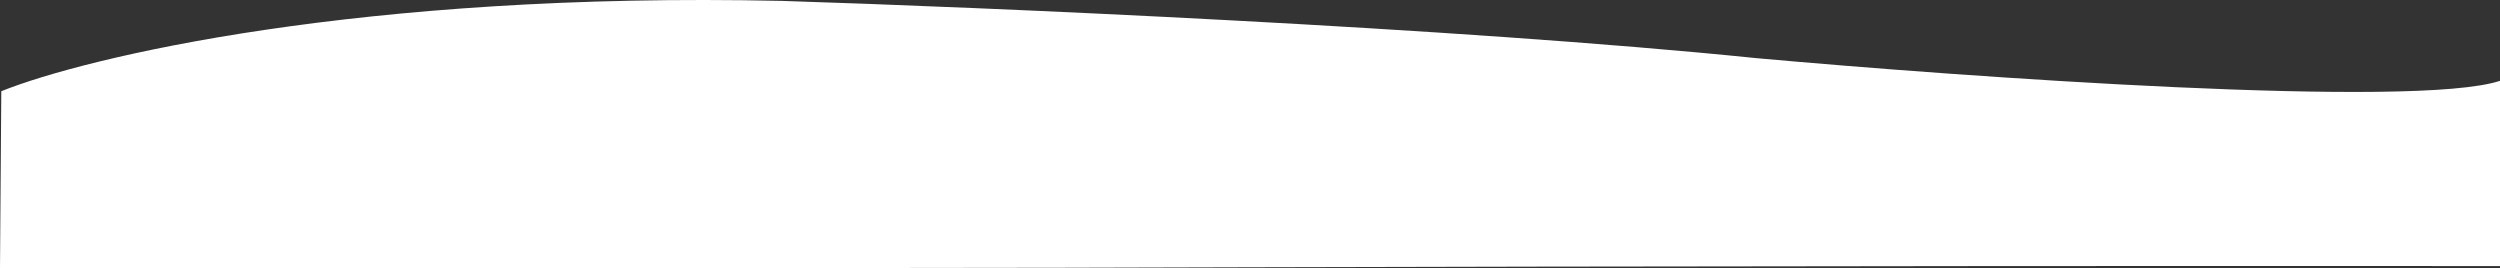 <svg width="1931" height="207" viewBox="0 0 1931 207" fill="none" xmlns="http://www.w3.org/2000/svg">
<rect x="0" y="0" width="1931" height="207" fill="#333333" stroke="none"/>
<path d="M1548.52 205.5C1706.34 205.368 1847.57 205.5 1931 205.5V62.425C1865.58 84.104 1520.45 59.748 1356.07 44.86C1124.08 21.173 758.053 5.548 604.035 0.697C278.539 -6.529 66.392 44.191 1.005 70.454L0 207L377.431 207L684.042 207C882.068 207 949.5 206 1548.52 205.5Z" fill="white"/>
</svg>
